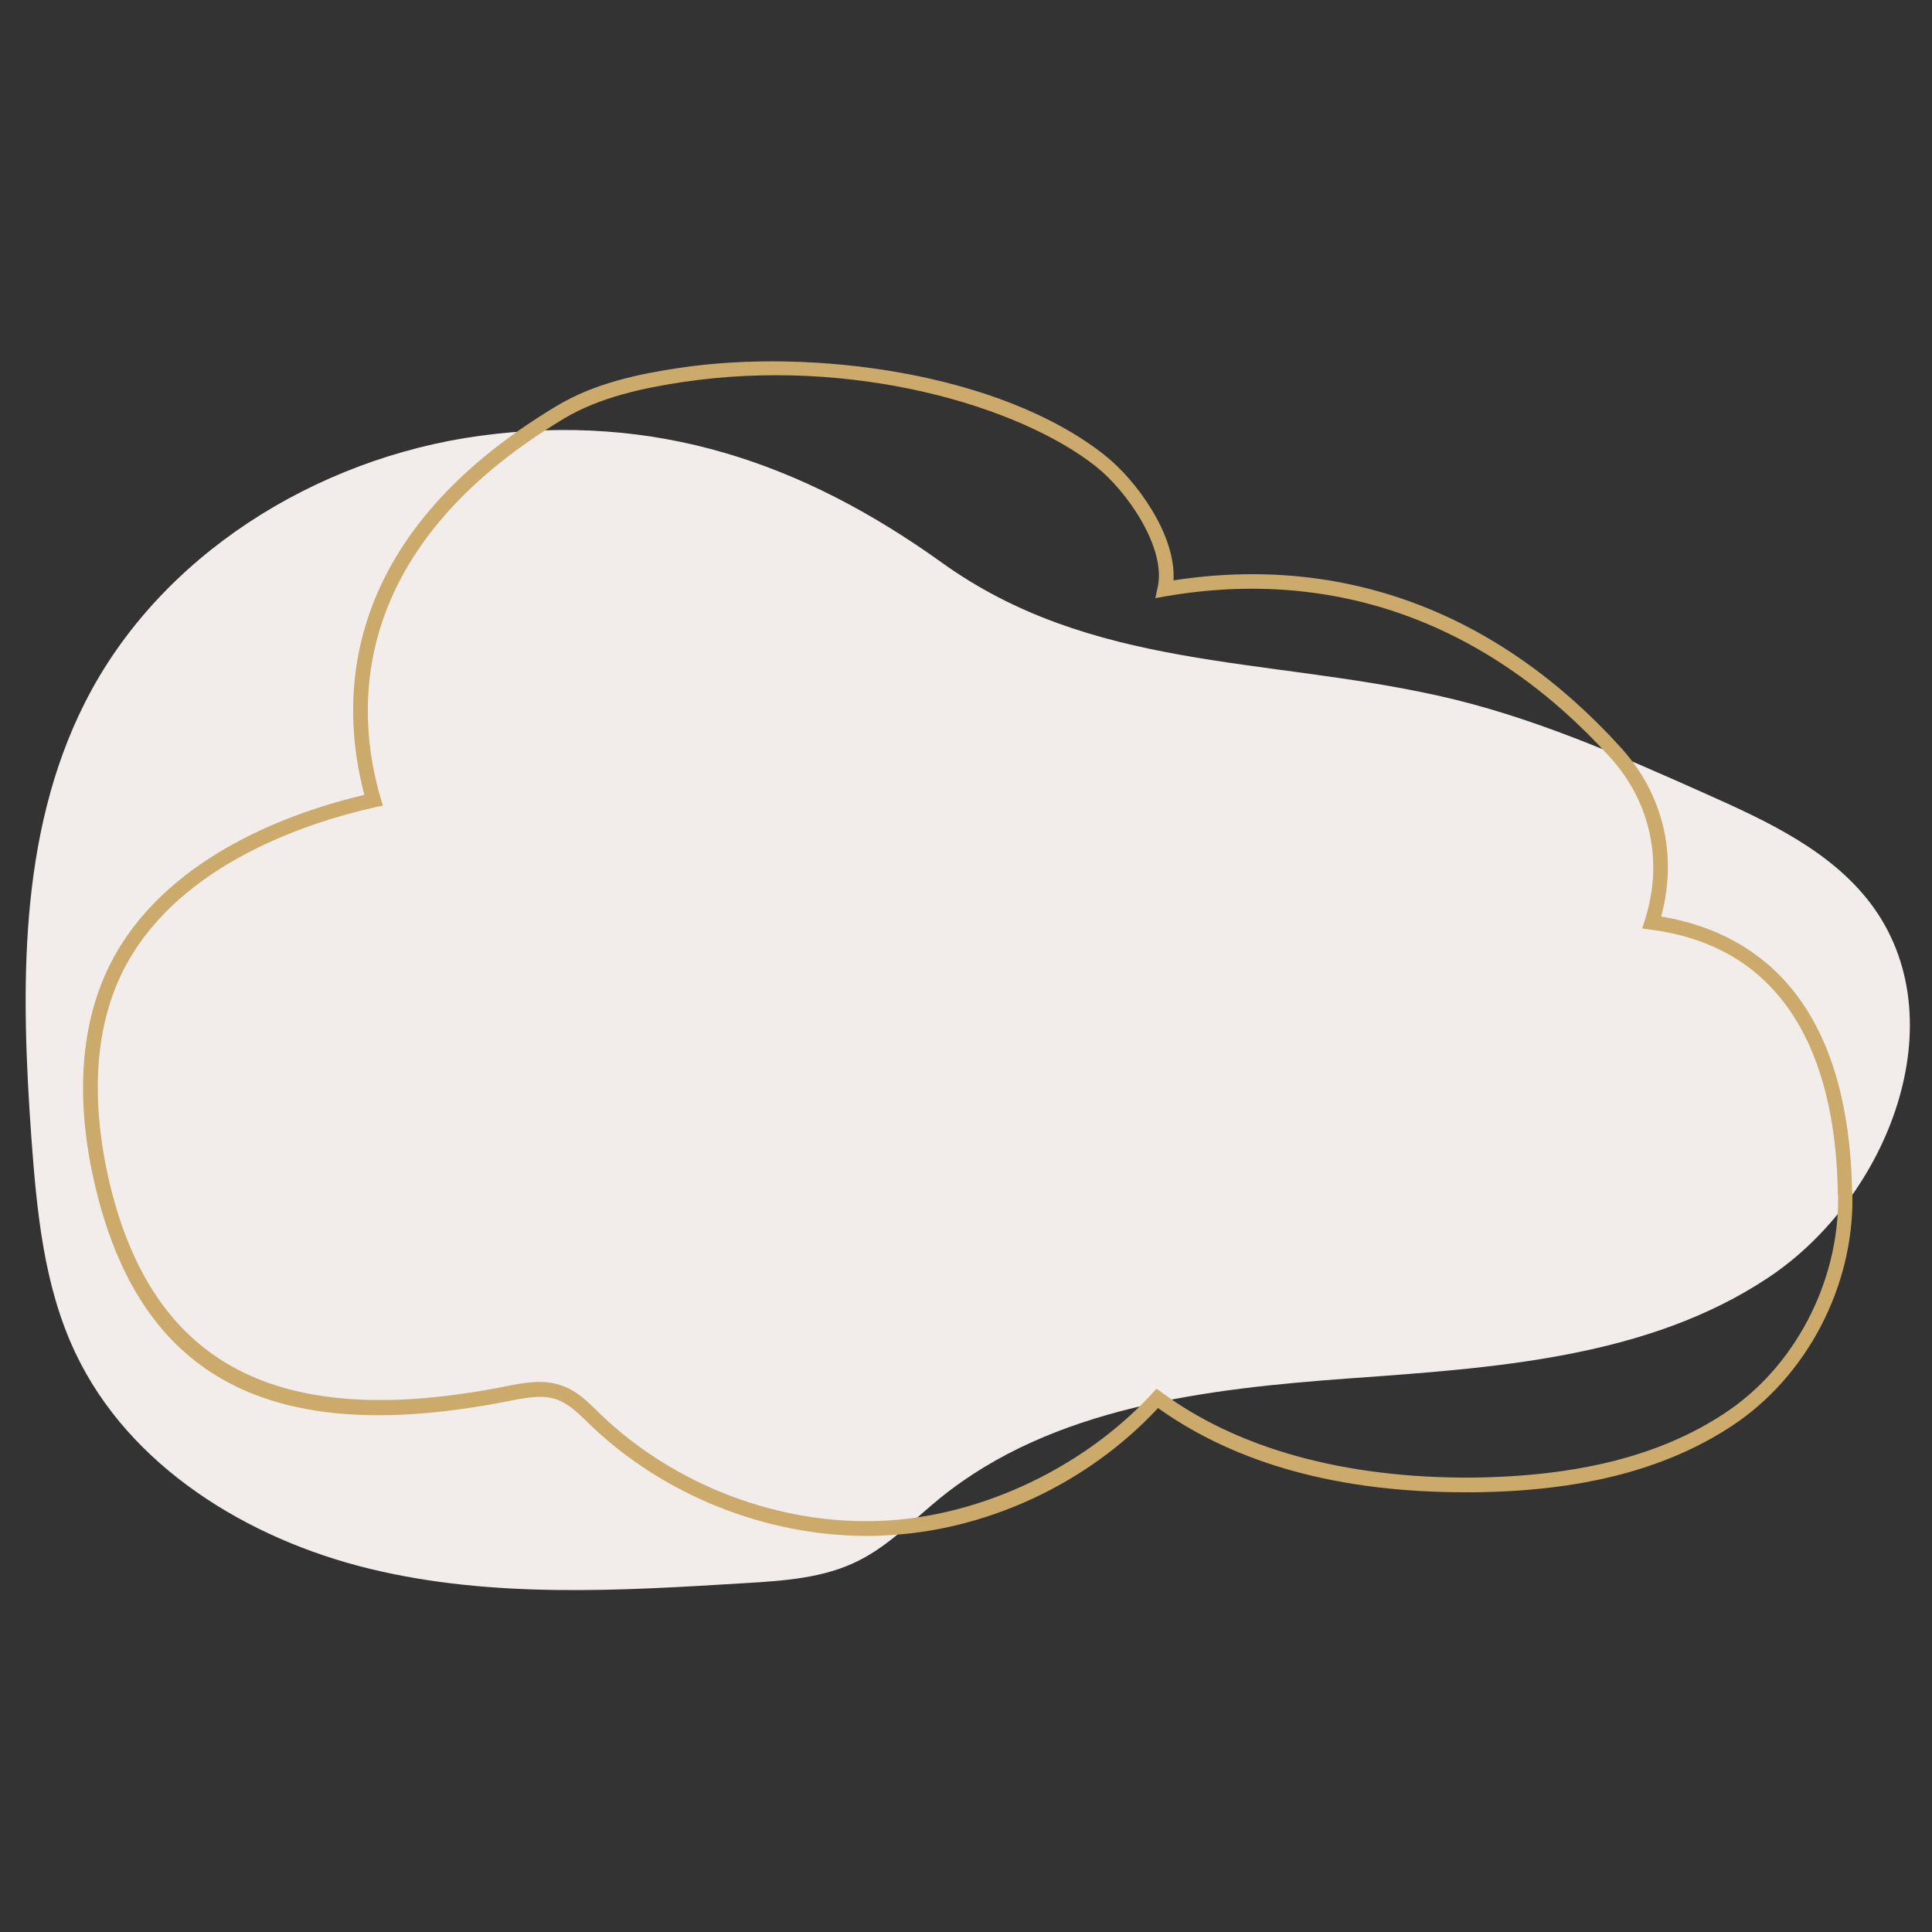 <?xml version="1.0" encoding="UTF-8"?> <!-- Generator: Adobe Illustrator 22.1.0, SVG Export Plug-In . SVG Version: 6.00 Build 0) --> <svg xmlns="http://www.w3.org/2000/svg" xmlns:xlink="http://www.w3.org/1999/xlink" version="1.1" id="Lag_1" x="0px" y="0px" viewBox="0 0 500 500" style="enable-background:new 0 0 500 500;" xml:space="preserve"><rect x="0" y="0" width="500" height="500" fill="#333333" stroke="none"/> <style type="text/css"> .st0{fill:#F2EDEB;} .st1{fill:#CBAA6B;} </style> <path class="st0" d="M124.1,112.8c-42.4,5.8-83,31-102.2,69.2C4.7,216.1,5.4,256.2,8.1,294.2c1.4,19.1,3.2,38.6,11.4,55.9 c13.9,29.4,44.5,48.2,76.2,55.9s64.7,5.7,97.3,3.7c10-0.6,20.3-1.3,29.2-5.8c8-4,14.2-10.6,21.1-16.2c29.1-23.6,68.9-28.3,106.3-31 s76.9-5.3,108.1-26.1s49-66.9,26.4-96.8c-10.4-13.7-26.8-21.3-42.5-28.3c-22.6-10.1-45.5-20.2-69.6-25.5c-45-10-89.7-6.6-128.4-34.5 C207.7,119.8,169.7,106.6,124.1,112.8z"></path> <path class="st1" d="M479.4,309.4L479.4,309.4c0-0.5,0-1.1-0.1-1.8c-1.2-51.3-27-66.7-49.4-70.4c4.3-15.8,0.6-31.6-10.4-43.7 c-31.8-35.1-71.8-50.1-115.8-43.3c0.7-11.9-9.8-26.1-17.8-32.4c-27.2-21.5-76-27.7-110-22.6c-10.2,1.5-22,3.9-31.9,9.9 C87,139.3,88,182,94.3,205.7c-18.6,4.4-49.9,15.5-64.5,41.4c-11,19.5-9.1,42.5-5.5,58.4c11.5,51.3,45.8,69.4,107.8,57 c4.6-0.9,8.7-1.6,12.3-0.2c2.8,1.1,5.1,3.3,7.5,5.6l0.8,0.8c18.9,18.2,45.4,28.8,71.7,28.8c1.3,0,2.5,0,3.8-0.1 c26.8-1,53.3-13.4,71.5-33c20.3,14.5,47,21.8,79.4,21.8c0.6,0,1.3,0,1.9,0c27.9-0.2,49.9-5.8,67.1-17.1 C467.5,356.4,479.8,333,479.4,309.4L479.4,309.4z M446.1,365.9c-16.6,10.9-37.9,16.2-65.1,16.5c-33,0.2-61.1-7.5-81.1-22.6l0,0 l-0.6-0.4c-17.6,19.8-44.9,33.1-71.3,34.2c-26.5,1.1-53.6-9.3-72.7-27.7l-0.8-0.8c-2.6-2.5-5.2-5.1-8.8-6.4 c-4.9-1.9-10.4-0.8-14.4,0C71.8,370.6,39,353.4,28,304.6c-3.4-15.3-5.3-37.3,5.1-55.7c14.4-25.5,46.3-36,64-40l2-0.4l-0.6-2 c-6.5-22.1-9-64.3,47.5-98.2c9.4-5.6,20.7-7.9,30.5-9.4c43.9-6.6,87.1,6,107.1,21.8c8,6.3,18.3,21.1,16,31.3l-0.6,2.8l2.8-0.5 c43.7-7.5,83.4,6.9,114.9,41.7c10.5,11.6,13.8,27,9,42.1l-0.7,2.2l2.3,0.3c38.8,5.1,47.7,39.3,48.3,67.1c0,0.7,0,1.3,0.1,1.8h0 C476,331.8,464.4,354,446.1,365.9z"></path> </svg> 